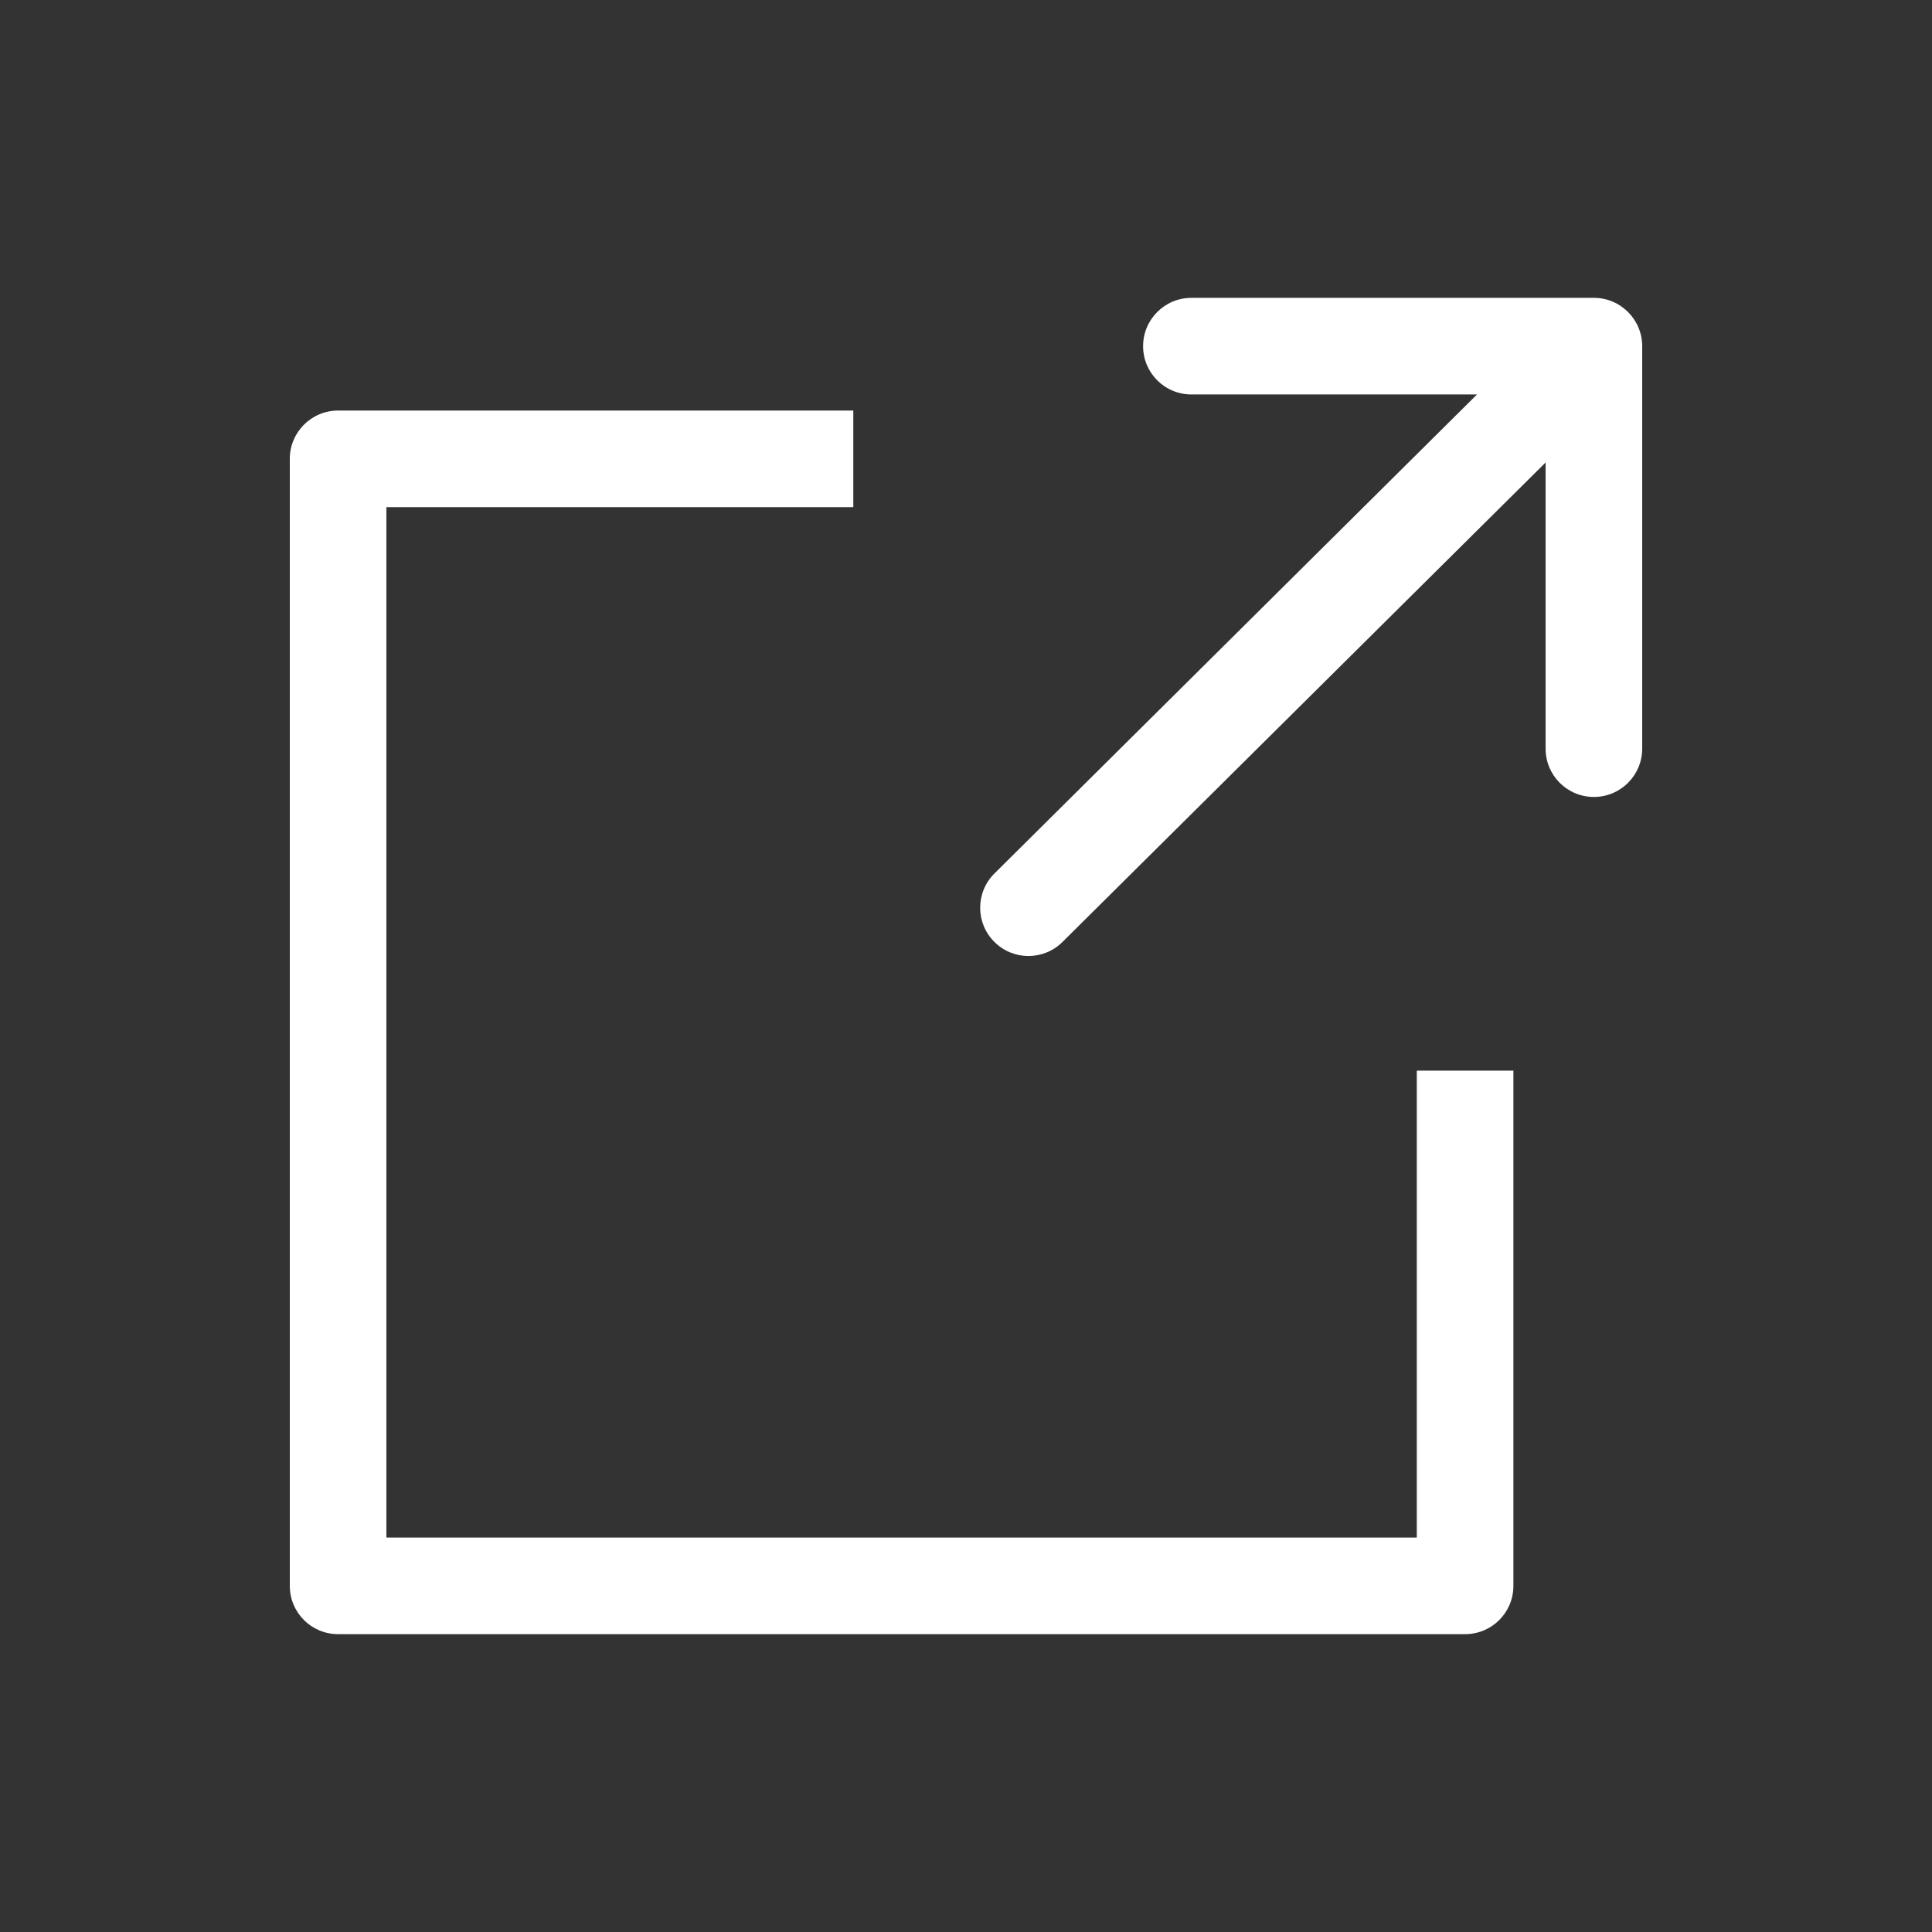<svg width="18" height="18" viewBox="0 0 18 18" fill="none" xmlns="http://www.w3.org/2000/svg">
<rect x="0" y="0" width="18" height="18" fill="#333333" stroke="none"/>
<path d="M11.1 2.775C10.851 2.775 10.65 2.977 10.65 3.225C10.65 3.474 10.851 3.675 11.1 3.675H13.761L9.264 8.139C9.088 8.315 9.088 8.6 9.264 8.775C9.439 8.951 9.724 8.951 9.9 8.775L14.4 4.309V6.975C14.4 7.224 14.601 7.425 14.85 7.425C15.098 7.425 15.3 7.224 15.3 6.975V3.225C15.3 2.977 15.098 2.775 14.85 2.775H11.1Z" fill="white"/>
<path d="M3.15 3.825C2.901 3.825 2.7 4.027 2.7 4.275V14.775C2.7 15.024 2.901 15.225 3.15 15.225H13.65C13.899 15.225 14.1 15.024 14.1 14.775V9.975H13.2V14.325H3.6V4.725H7.95V3.825H3.15Z" fill="white"/>
</svg>
